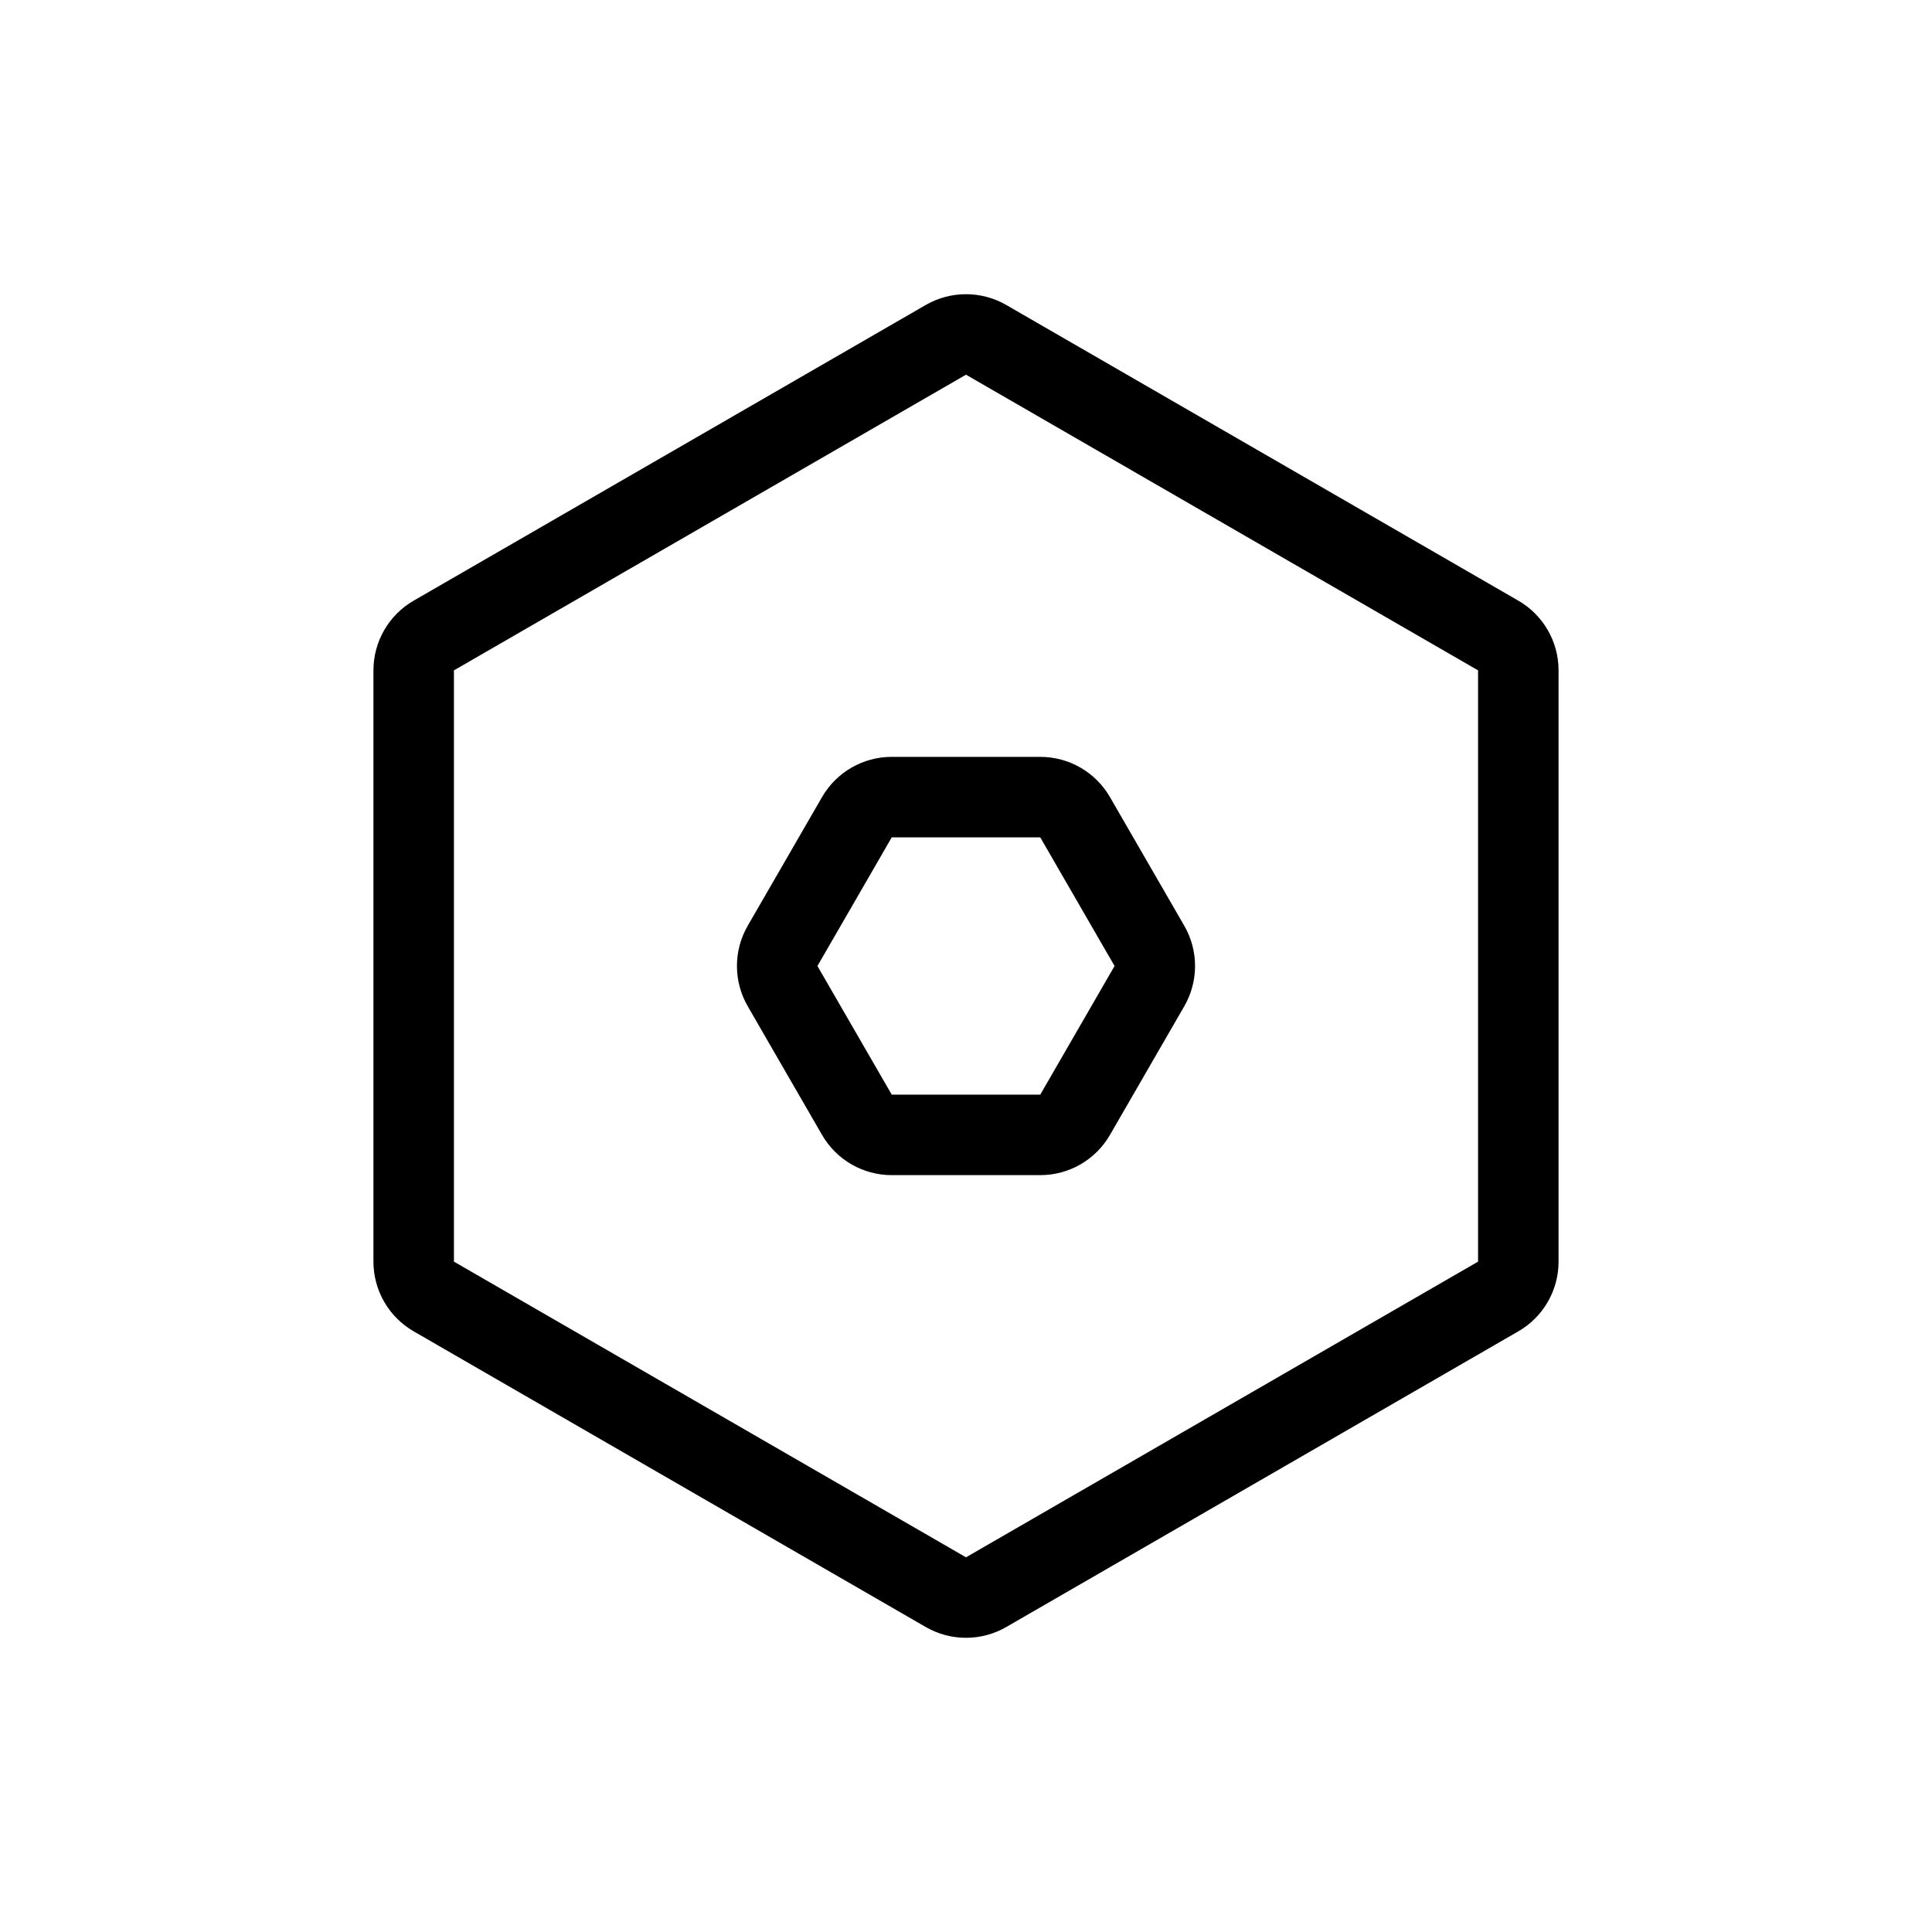 <svg width="48" height="48" viewBox="0 0 48 48" fill="none" xmlns="http://www.w3.org/2000/svg">
<path fill-rule="evenodd" clip-rule="evenodd" d="M36.722 16.655L24 9.309L11.278 16.655V31.345L24 38.691L36.722 31.345V16.655ZM25 7.577C24.381 7.22 23.619 7.22 23 7.577L10.278 14.923C9.659 15.28 9.278 15.94 9.278 16.655V31.345C9.278 32.06 9.659 32.72 10.278 33.077L23 40.423C23.619 40.78 24.381 40.78 25 40.423L37.722 33.077C38.341 32.72 38.722 32.06 38.722 31.345V16.655C38.722 15.94 38.341 15.28 37.722 14.923L25 7.577Z" fill="black"/>
<path fill-rule="evenodd" clip-rule="evenodd" d="M25.845 20.804L22.155 20.804L20.309 24L22.155 27.196L25.845 27.196L27.691 24L25.845 20.804ZM22.155 18.804C21.44 18.804 20.78 19.185 20.423 19.804L18.577 23C18.22 23.619 18.22 24.381 18.577 25L20.423 28.196C20.78 28.815 21.44 29.196 22.155 29.196L25.845 29.196C26.56 29.196 27.22 28.815 27.577 28.196L29.423 25C29.78 24.381 29.78 23.619 29.423 23L27.577 19.804C27.22 19.185 26.56 18.804 25.845 18.804L22.155 18.804Z" fill="black"/>
</svg>
